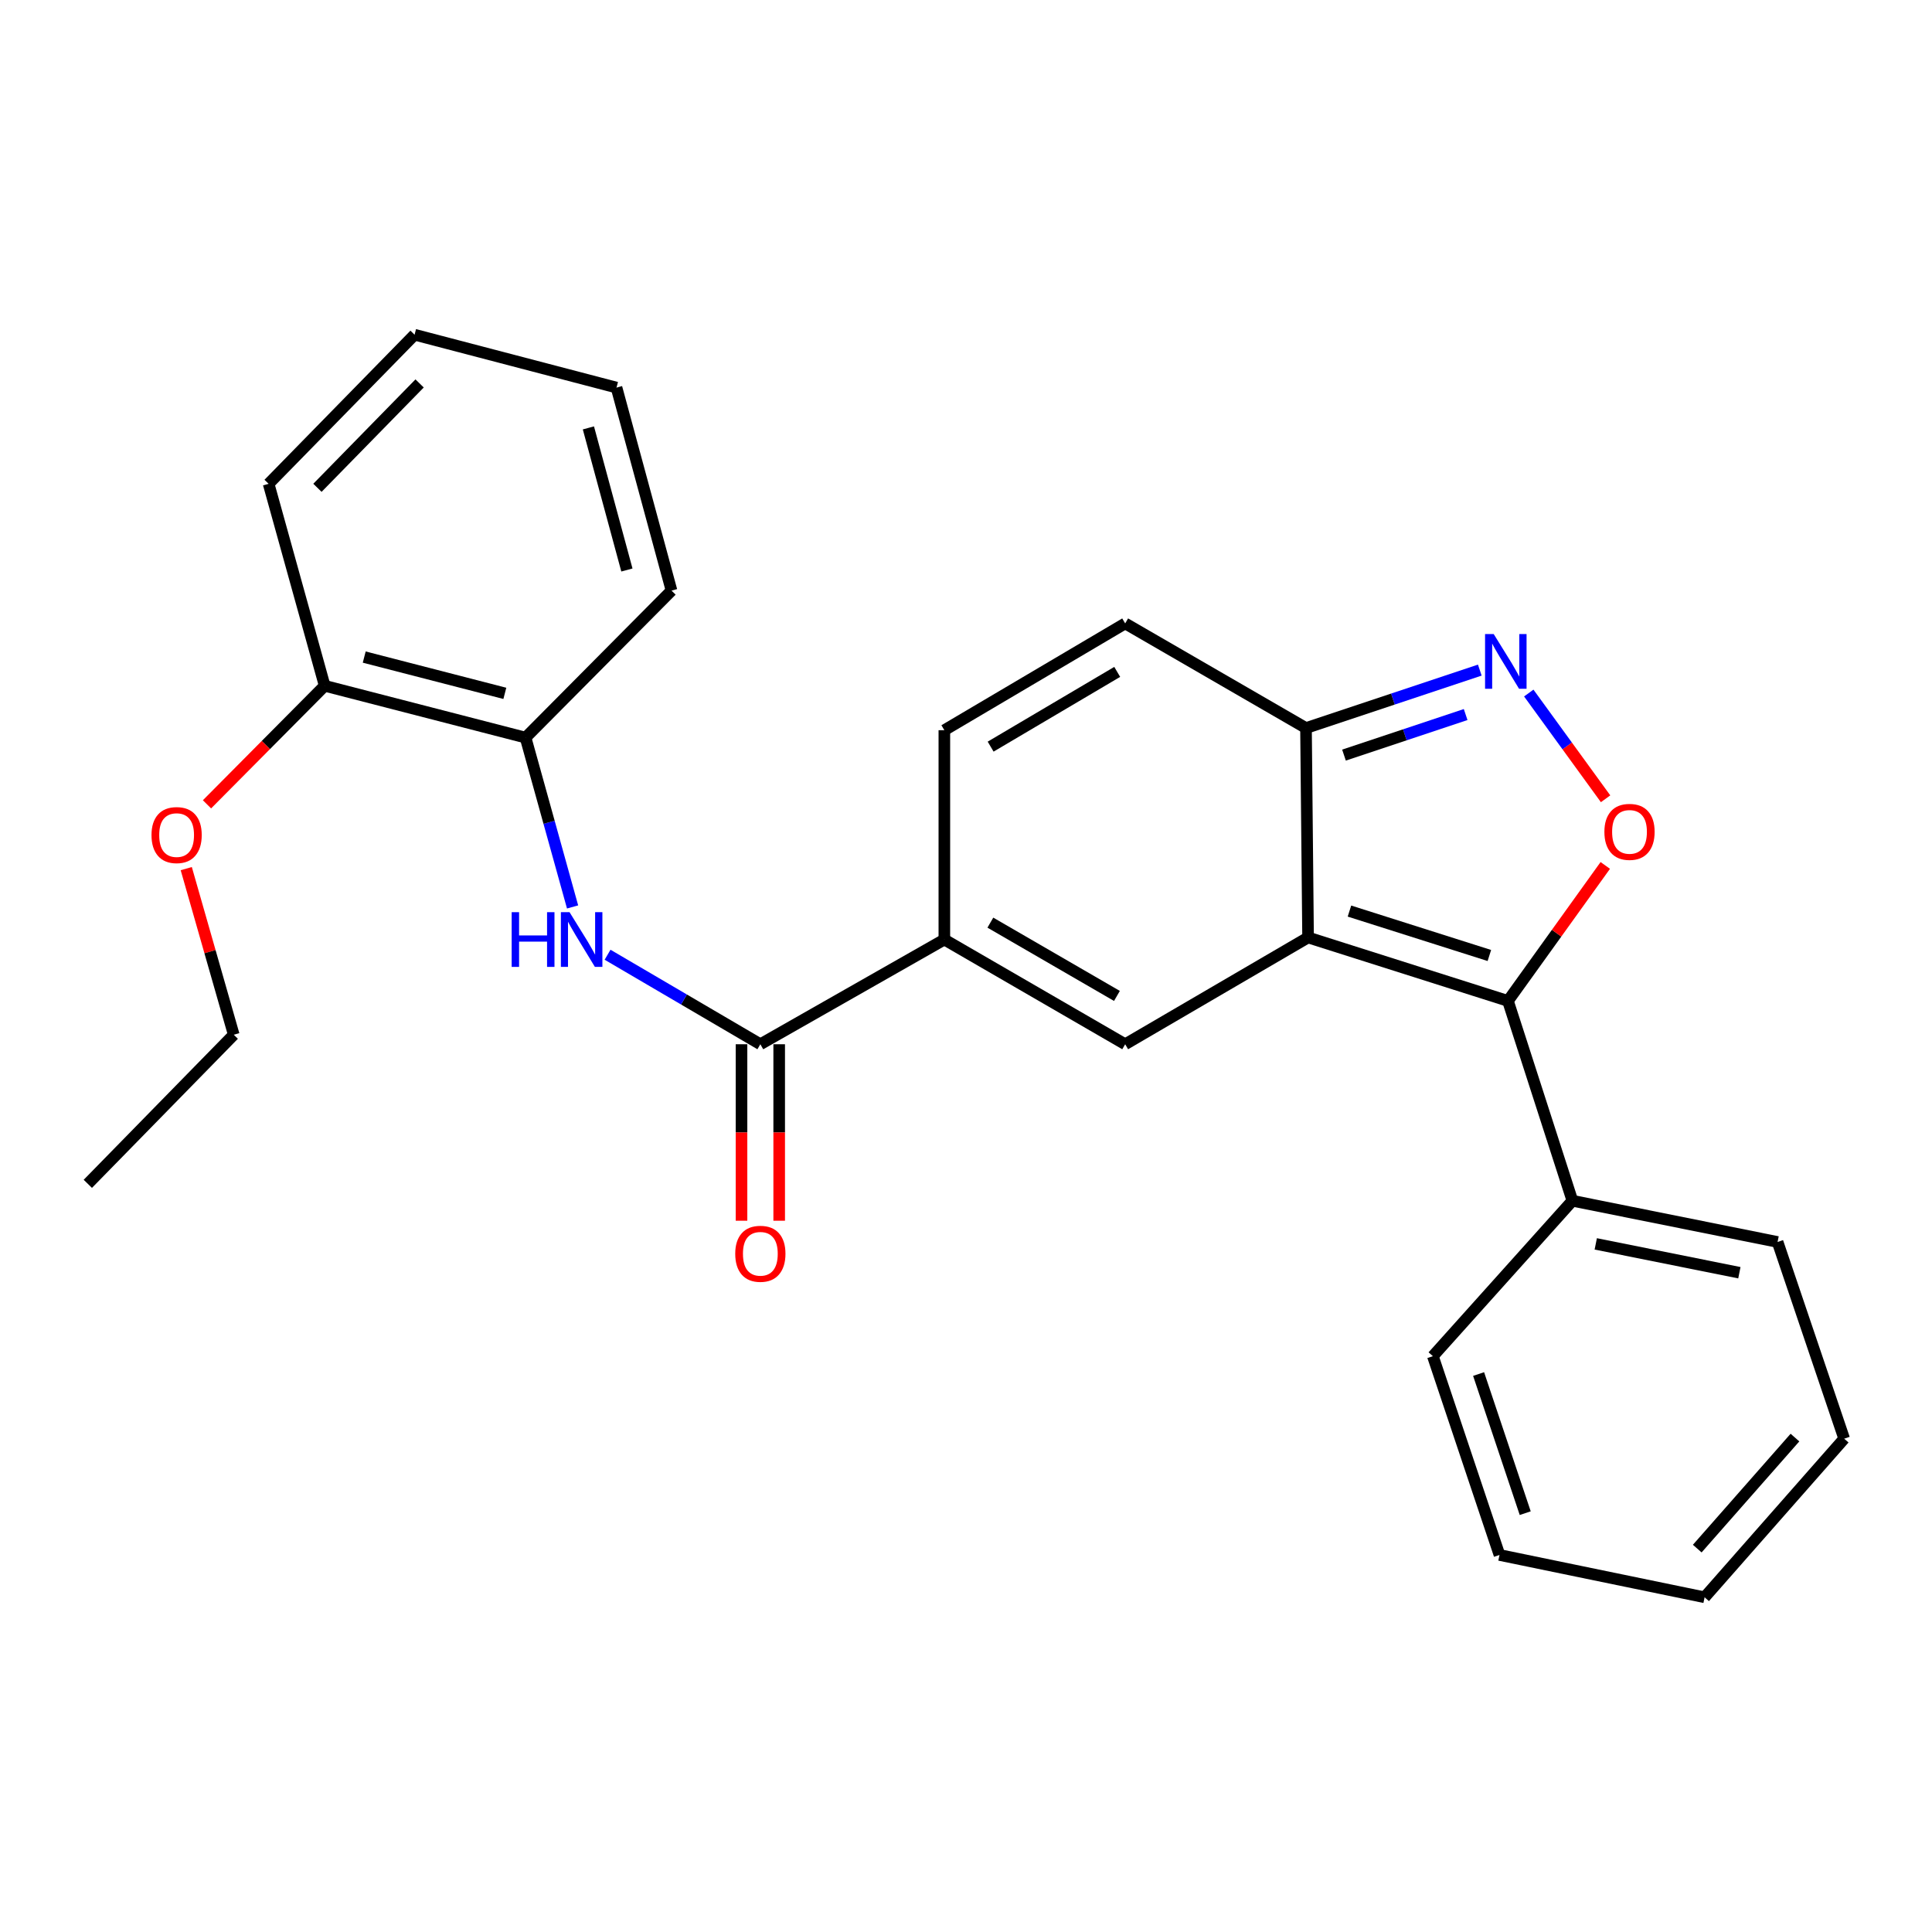 <?xml version='1.0' encoding='iso-8859-1'?>
<svg version='1.1' baseProfile='full'
              xmlns='http://www.w3.org/2000/svg'
                      xmlns:rdkit='http://www.rdkit.org/xml'
                      xmlns:xlink='http://www.w3.org/1999/xlink'
                  xml:space='preserve'
width='1000px' height='1000px' viewBox='0 0 1000 1000'>
<!-- END OF HEADER -->
<rect style='opacity:1.0;fill:#FFFFFF;stroke:none' width='1000' height='1000' x='0' y='0'> </rect>
<path class='bond-0' d='M 677.057,485.232 L 780.511,518.073' style='fill:none;fill-rule:evenodd;stroke:#000000;stroke-width:6px;stroke-linecap:butt;stroke-linejoin:miter;stroke-opacity:1' />
<path class='bond-0' d='M 698.476,471.569 L 770.894,494.558' style='fill:none;fill-rule:evenodd;stroke:#000000;stroke-width:6px;stroke-linecap:butt;stroke-linejoin:miter;stroke-opacity:1' />
<path class='bond-1' d='M 677.057,485.232 L 582.39,540.502' style='fill:none;fill-rule:evenodd;stroke:#000000;stroke-width:6px;stroke-linecap:butt;stroke-linejoin:miter;stroke-opacity:1' />
<path class='bond-5' d='M 677.057,485.232 L 675.985,376.837' style='fill:none;fill-rule:evenodd;stroke:#000000;stroke-width:6px;stroke-linecap:butt;stroke-linejoin:miter;stroke-opacity:1' />
<path class='bond-2' d='M 780.511,518.073 L 805.701,483.011' style='fill:none;fill-rule:evenodd;stroke:#000000;stroke-width:6px;stroke-linecap:butt;stroke-linejoin:miter;stroke-opacity:1' />
<path class='bond-2' d='M 805.701,483.011 L 830.89,447.948' style='fill:none;fill-rule:evenodd;stroke:#FF0000;stroke-width:6px;stroke-linecap:butt;stroke-linejoin:miter;stroke-opacity:1' />
<path class='bond-11' d='M 780.511,518.073 L 813.873,621.505' style='fill:none;fill-rule:evenodd;stroke:#000000;stroke-width:6px;stroke-linecap:butt;stroke-linejoin:miter;stroke-opacity:1' />
<path class='bond-4' d='M 582.39,540.502 L 488.796,486.304' style='fill:none;fill-rule:evenodd;stroke:#000000;stroke-width:6px;stroke-linecap:butt;stroke-linejoin:miter;stroke-opacity:1' />
<path class='bond-4' d='M 578.125,515.494 L 512.609,477.556' style='fill:none;fill-rule:evenodd;stroke:#000000;stroke-width:6px;stroke-linecap:butt;stroke-linejoin:miter;stroke-opacity:1' />
<path class='bond-26' d='M 831.05,413.449 L 811.169,386.083' style='fill:none;fill-rule:evenodd;stroke:#FF0000;stroke-width:6px;stroke-linecap:butt;stroke-linejoin:miter;stroke-opacity:1' />
<path class='bond-26' d='M 811.169,386.083 L 791.289,358.716' style='fill:none;fill-rule:evenodd;stroke:#0000FF;stroke-width:6px;stroke-linecap:butt;stroke-linejoin:miter;stroke-opacity:1' />
<path class='bond-3' d='M 765.941,346.848 L 720.963,361.843' style='fill:none;fill-rule:evenodd;stroke:#0000FF;stroke-width:6px;stroke-linecap:butt;stroke-linejoin:miter;stroke-opacity:1' />
<path class='bond-3' d='M 720.963,361.843 L 675.985,376.837' style='fill:none;fill-rule:evenodd;stroke:#000000;stroke-width:6px;stroke-linecap:butt;stroke-linejoin:miter;stroke-opacity:1' />
<path class='bond-3' d='M 758.615,369.849 L 727.131,380.345' style='fill:none;fill-rule:evenodd;stroke:#0000FF;stroke-width:6px;stroke-linecap:butt;stroke-linejoin:miter;stroke-opacity:1' />
<path class='bond-3' d='M 727.131,380.345 L 695.646,390.841' style='fill:none;fill-rule:evenodd;stroke:#000000;stroke-width:6px;stroke-linecap:butt;stroke-linejoin:miter;stroke-opacity:1' />
<path class='bond-6' d='M 488.796,486.304 L 393.555,540.502' style='fill:none;fill-rule:evenodd;stroke:#000000;stroke-width:6px;stroke-linecap:butt;stroke-linejoin:miter;stroke-opacity:1' />
<path class='bond-27' d='M 488.796,486.304 L 488.796,377.953' style='fill:none;fill-rule:evenodd;stroke:#000000;stroke-width:6px;stroke-linecap:butt;stroke-linejoin:miter;stroke-opacity:1' />
<path class='bond-9' d='M 675.985,376.837 L 582.39,322.683' style='fill:none;fill-rule:evenodd;stroke:#000000;stroke-width:6px;stroke-linecap:butt;stroke-linejoin:miter;stroke-opacity:1' />
<path class='bond-7' d='M 393.555,540.502 L 354.016,517.335' style='fill:none;fill-rule:evenodd;stroke:#000000;stroke-width:6px;stroke-linecap:butt;stroke-linejoin:miter;stroke-opacity:1' />
<path class='bond-7' d='M 354.016,517.335 L 314.476,494.168' style='fill:none;fill-rule:evenodd;stroke:#0000FF;stroke-width:6px;stroke-linecap:butt;stroke-linejoin:miter;stroke-opacity:1' />
<path class='bond-12' d='M 383.804,540.502 L 383.804,586.174' style='fill:none;fill-rule:evenodd;stroke:#000000;stroke-width:6px;stroke-linecap:butt;stroke-linejoin:miter;stroke-opacity:1' />
<path class='bond-12' d='M 383.804,586.174 L 383.804,631.846' style='fill:none;fill-rule:evenodd;stroke:#FF0000;stroke-width:6px;stroke-linecap:butt;stroke-linejoin:miter;stroke-opacity:1' />
<path class='bond-12' d='M 403.307,540.502 L 403.307,586.174' style='fill:none;fill-rule:evenodd;stroke:#000000;stroke-width:6px;stroke-linecap:butt;stroke-linejoin:miter;stroke-opacity:1' />
<path class='bond-12' d='M 403.307,586.174 L 403.307,631.846' style='fill:none;fill-rule:evenodd;stroke:#FF0000;stroke-width:6px;stroke-linecap:butt;stroke-linejoin:miter;stroke-opacity:1' />
<path class='bond-10' d='M 296.37,469.433 L 284.199,425.611' style='fill:none;fill-rule:evenodd;stroke:#0000FF;stroke-width:6px;stroke-linecap:butt;stroke-linejoin:miter;stroke-opacity:1' />
<path class='bond-10' d='M 284.199,425.611 L 272.028,381.788' style='fill:none;fill-rule:evenodd;stroke:#000000;stroke-width:6px;stroke-linecap:butt;stroke-linejoin:miter;stroke-opacity:1' />
<path class='bond-8' d='M 488.796,377.953 L 582.39,322.683' style='fill:none;fill-rule:evenodd;stroke:#000000;stroke-width:6px;stroke-linecap:butt;stroke-linejoin:miter;stroke-opacity:1' />
<path class='bond-8' d='M 512.753,386.456 L 578.269,347.767' style='fill:none;fill-rule:evenodd;stroke:#000000;stroke-width:6px;stroke-linecap:butt;stroke-linejoin:miter;stroke-opacity:1' />
<path class='bond-13' d='M 272.028,381.788 L 168.054,354.961' style='fill:none;fill-rule:evenodd;stroke:#000000;stroke-width:6px;stroke-linecap:butt;stroke-linejoin:miter;stroke-opacity:1' />
<path class='bond-13' d='M 261.305,358.88 L 188.523,340.1' style='fill:none;fill-rule:evenodd;stroke:#000000;stroke-width:6px;stroke-linecap:butt;stroke-linejoin:miter;stroke-opacity:1' />
<path class='bond-15' d='M 272.028,381.788 L 347.582,305.693' style='fill:none;fill-rule:evenodd;stroke:#000000;stroke-width:6px;stroke-linecap:butt;stroke-linejoin:miter;stroke-opacity:1' />
<path class='bond-16' d='M 813.873,621.505 L 920.068,642.84' style='fill:none;fill-rule:evenodd;stroke:#000000;stroke-width:6px;stroke-linecap:butt;stroke-linejoin:miter;stroke-opacity:1' />
<path class='bond-16' d='M 825.961,643.827 L 900.297,658.761' style='fill:none;fill-rule:evenodd;stroke:#000000;stroke-width:6px;stroke-linecap:butt;stroke-linejoin:miter;stroke-opacity:1' />
<path class='bond-17' d='M 813.873,621.505 L 741.656,701.956' style='fill:none;fill-rule:evenodd;stroke:#000000;stroke-width:6px;stroke-linecap:butt;stroke-linejoin:miter;stroke-opacity:1' />
<path class='bond-14' d='M 168.054,354.961 L 137.595,385.639' style='fill:none;fill-rule:evenodd;stroke:#000000;stroke-width:6px;stroke-linecap:butt;stroke-linejoin:miter;stroke-opacity:1' />
<path class='bond-14' d='M 137.595,385.639 L 107.137,416.318' style='fill:none;fill-rule:evenodd;stroke:#FF0000;stroke-width:6px;stroke-linecap:butt;stroke-linejoin:miter;stroke-opacity:1' />
<path class='bond-18' d='M 168.054,354.961 L 139.038,250.423' style='fill:none;fill-rule:evenodd;stroke:#000000;stroke-width:6px;stroke-linecap:butt;stroke-linejoin:miter;stroke-opacity:1' />
<path class='bond-19' d='M 96.406,449.599 L 108.696,492.586' style='fill:none;fill-rule:evenodd;stroke:#FF0000;stroke-width:6px;stroke-linecap:butt;stroke-linejoin:miter;stroke-opacity:1' />
<path class='bond-19' d='M 108.696,492.586 L 120.986,535.572' style='fill:none;fill-rule:evenodd;stroke:#000000;stroke-width:6px;stroke-linecap:butt;stroke-linejoin:miter;stroke-opacity:1' />
<path class='bond-21' d='M 347.582,305.693 L 319.107,200.614' style='fill:none;fill-rule:evenodd;stroke:#000000;stroke-width:6px;stroke-linecap:butt;stroke-linejoin:miter;stroke-opacity:1' />
<path class='bond-21' d='M 324.486,295.032 L 304.554,221.477' style='fill:none;fill-rule:evenodd;stroke:#000000;stroke-width:6px;stroke-linecap:butt;stroke-linejoin:miter;stroke-opacity:1' />
<path class='bond-24' d='M 920.068,642.84 L 954.545,744.658' style='fill:none;fill-rule:evenodd;stroke:#000000;stroke-width:6px;stroke-linecap:butt;stroke-linejoin:miter;stroke-opacity:1' />
<path class='bond-22' d='M 741.656,701.956 L 776.134,804.847' style='fill:none;fill-rule:evenodd;stroke:#000000;stroke-width:6px;stroke-linecap:butt;stroke-linejoin:miter;stroke-opacity:1' />
<path class='bond-22' d='M 765.321,711.193 L 789.455,783.217' style='fill:none;fill-rule:evenodd;stroke:#000000;stroke-width:6px;stroke-linecap:butt;stroke-linejoin:miter;stroke-opacity:1' />
<path class='bond-29' d='M 139.038,250.423 L 214.58,173.244' style='fill:none;fill-rule:evenodd;stroke:#000000;stroke-width:6px;stroke-linecap:butt;stroke-linejoin:miter;stroke-opacity:1' />
<path class='bond-29' d='M 164.307,252.489 L 217.187,198.464' style='fill:none;fill-rule:evenodd;stroke:#000000;stroke-width:6px;stroke-linecap:butt;stroke-linejoin:miter;stroke-opacity:1' />
<path class='bond-20' d='M 120.986,535.572 L 45.455,612.751' style='fill:none;fill-rule:evenodd;stroke:#000000;stroke-width:6px;stroke-linecap:butt;stroke-linejoin:miter;stroke-opacity:1' />
<path class='bond-23' d='M 319.107,200.614 L 214.58,173.244' style='fill:none;fill-rule:evenodd;stroke:#000000;stroke-width:6px;stroke-linecap:butt;stroke-linejoin:miter;stroke-opacity:1' />
<path class='bond-25' d='M 776.134,804.847 L 882.297,826.756' style='fill:none;fill-rule:evenodd;stroke:#000000;stroke-width:6px;stroke-linecap:butt;stroke-linejoin:miter;stroke-opacity:1' />
<path class='bond-28' d='M 954.545,744.658 L 882.297,826.756' style='fill:none;fill-rule:evenodd;stroke:#000000;stroke-width:6px;stroke-linecap:butt;stroke-linejoin:miter;stroke-opacity:1' />
<path class='bond-28' d='M 929.067,744.088 L 878.493,801.556' style='fill:none;fill-rule:evenodd;stroke:#000000;stroke-width:6px;stroke-linecap:butt;stroke-linejoin:miter;stroke-opacity:1' />
<path  class='atom-3' d='M 830.431 430.573
Q 830.431 423.773, 833.791 419.973
Q 837.151 416.173, 843.431 416.173
Q 849.711 416.173, 853.071 419.973
Q 856.431 423.773, 856.431 430.573
Q 856.431 437.453, 853.031 441.373
Q 849.631 445.253, 843.431 445.253
Q 837.191 445.253, 833.791 441.373
Q 830.431 437.493, 830.431 430.573
M 843.431 442.053
Q 847.751 442.053, 850.071 439.173
Q 852.431 436.253, 852.431 430.573
Q 852.431 425.013, 850.071 422.213
Q 847.751 419.373, 843.431 419.373
Q 839.111 419.373, 836.751 422.173
Q 834.431 424.973, 834.431 430.573
Q 834.431 436.293, 836.751 439.173
Q 839.111 442.053, 843.431 442.053
' fill='#FF0000'/>
<path  class='atom-4' d='M 773.146 328.199
L 782.426 343.199
Q 783.346 344.679, 784.826 347.359
Q 786.306 350.039, 786.386 350.199
L 786.386 328.199
L 790.146 328.199
L 790.146 356.519
L 786.266 356.519
L 776.306 340.119
Q 775.146 338.199, 773.906 335.999
Q 772.706 333.799, 772.346 333.119
L 772.346 356.519
L 768.666 356.519
L 768.666 328.199
L 773.146 328.199
' fill='#0000FF'/>
<path  class='atom-8' d='M 264.836 472.144
L 268.676 472.144
L 268.676 484.184
L 283.156 484.184
L 283.156 472.144
L 286.996 472.144
L 286.996 500.464
L 283.156 500.464
L 283.156 487.384
L 268.676 487.384
L 268.676 500.464
L 264.836 500.464
L 264.836 472.144
' fill='#0000FF'/>
<path  class='atom-8' d='M 294.796 472.144
L 304.076 487.144
Q 304.996 488.624, 306.476 491.304
Q 307.956 493.984, 308.036 494.144
L 308.036 472.144
L 311.796 472.144
L 311.796 500.464
L 307.916 500.464
L 297.956 484.064
Q 296.796 482.144, 295.556 479.944
Q 294.356 477.744, 293.996 477.064
L 293.996 500.464
L 290.316 500.464
L 290.316 472.144
L 294.796 472.144
' fill='#0000FF'/>
<path  class='atom-13' d='M 380.555 648.955
Q 380.555 642.155, 383.915 638.355
Q 387.275 634.555, 393.555 634.555
Q 399.835 634.555, 403.195 638.355
Q 406.555 642.155, 406.555 648.955
Q 406.555 655.835, 403.155 659.755
Q 399.755 663.635, 393.555 663.635
Q 387.315 663.635, 383.915 659.755
Q 380.555 655.875, 380.555 648.955
M 393.555 660.435
Q 397.875 660.435, 400.195 657.555
Q 402.555 654.635, 402.555 648.955
Q 402.555 643.395, 400.195 640.595
Q 397.875 637.755, 393.555 637.755
Q 389.235 637.755, 386.875 640.555
Q 384.555 643.355, 384.555 648.955
Q 384.555 654.675, 386.875 657.555
Q 389.235 660.435, 393.555 660.435
' fill='#FF0000'/>
<path  class='atom-15' d='M 78.417 432.23
Q 78.417 425.43, 81.777 421.63
Q 85.137 417.83, 91.417 417.83
Q 97.697 417.83, 101.057 421.63
Q 104.417 425.43, 104.417 432.23
Q 104.417 439.11, 101.017 443.03
Q 97.617 446.91, 91.417 446.91
Q 85.177 446.91, 81.777 443.03
Q 78.417 439.15, 78.417 432.23
M 91.417 443.71
Q 95.737 443.71, 98.057 440.83
Q 100.417 437.91, 100.417 432.23
Q 100.417 426.67, 98.057 423.87
Q 95.737 421.03, 91.417 421.03
Q 87.097 421.03, 84.737 423.83
Q 82.417 426.63, 82.417 432.23
Q 82.417 437.95, 84.737 440.83
Q 87.097 443.71, 91.417 443.71
' fill='#FF0000'/>
</svg>

